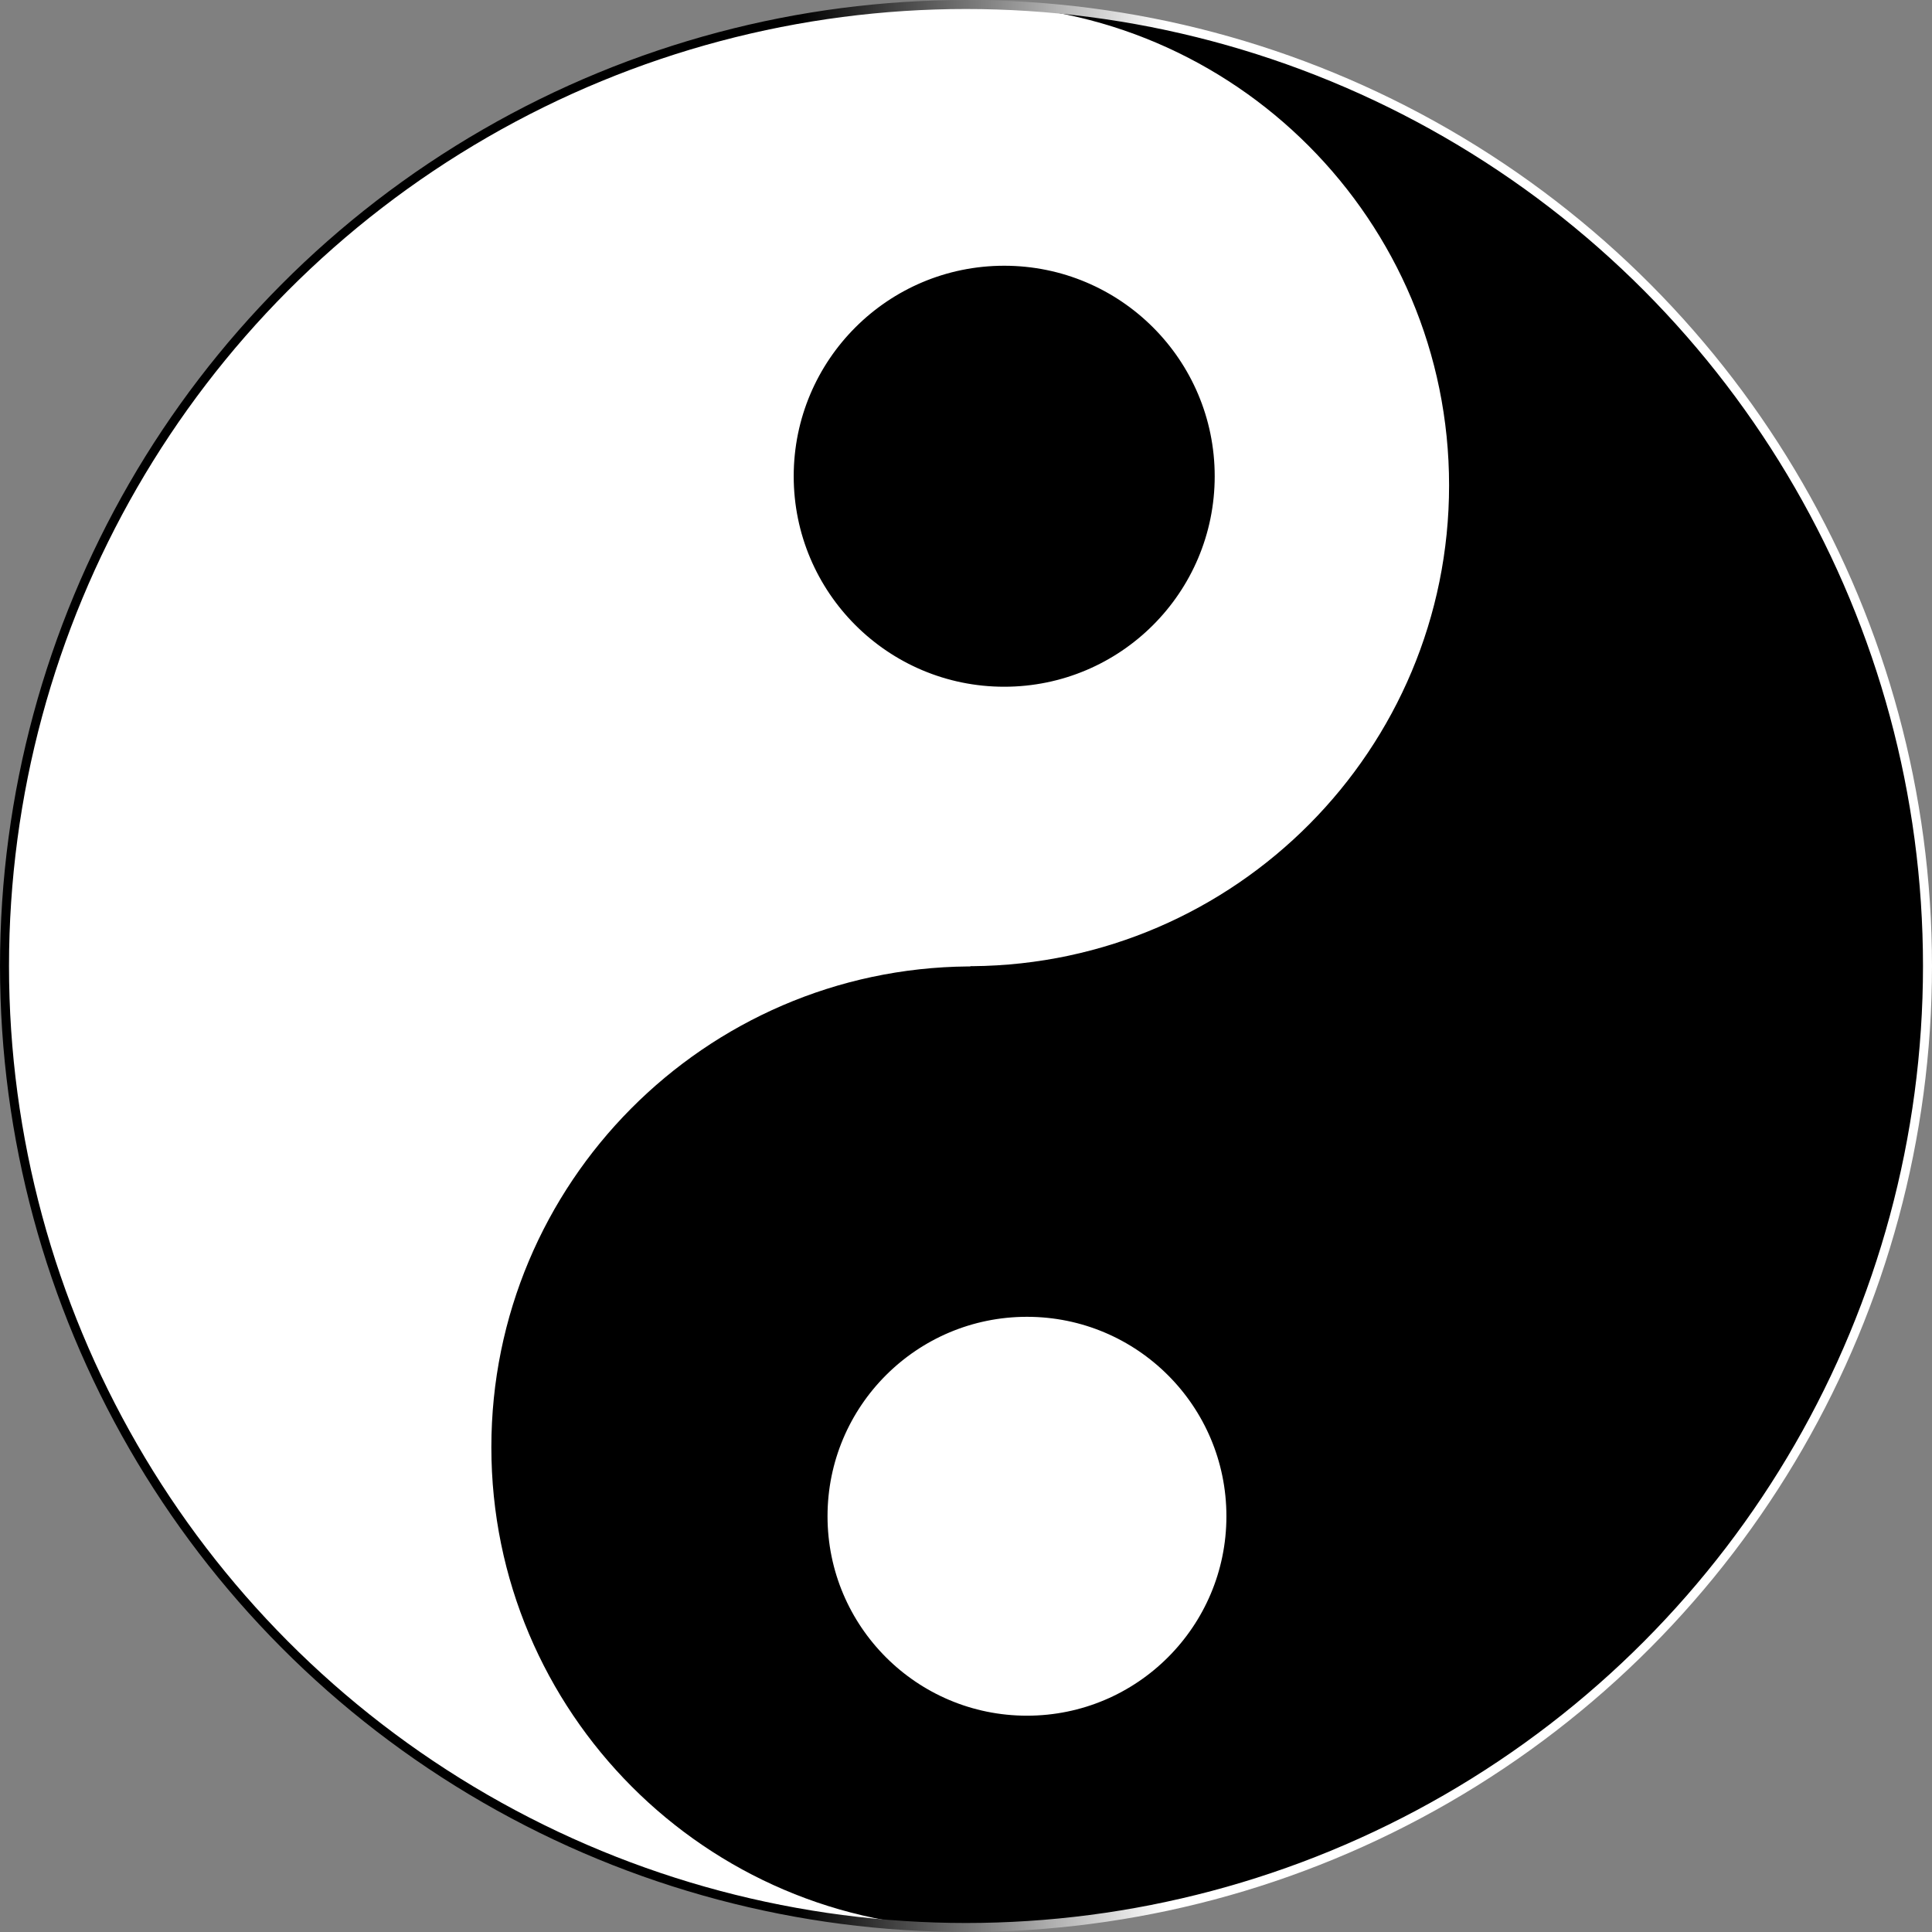 <?xml version="1.0" encoding="UTF-8" standalone="no"?>
<!-- Created with Inkscape (http://www.inkscape.org/) -->

<svg
   height="120"
   id="svg1"
   inkscape:version="1.2.2 (b0a8486541, 2022-12-01)"
   sodipodi:docname="yin-yang.svg"
   sodipodi:version="0.32"
   version="1.0"
   width="120"
   x="0"
   y="0"
   xmlns:inkscape="http://www.inkscape.org/namespaces/inkscape"
   xmlns:sodipodi="http://sodipodi.sourceforge.net/DTD/sodipodi-0.dtd"
   xmlns:xlink="http://www.w3.org/1999/xlink"
   xmlns="http://www.w3.org/2000/svg"
   xmlns:svg="http://www.w3.org/2000/svg"
   xmlns:rdf="http://www.w3.org/1999/02/22-rdf-syntax-ns#"
   xmlns:cc="http://creativecommons.org/ns#"
   xmlns:dc="http://purl.org/dc/elements/1.1/">
  <rect width="100%" height="100%" fill="#808080" stroke="none"/>
  <sodipodi:namedview
     bordercolor="#666666"
     borderopacity="1.0"
     id="base"
     inkscape:current-layer="svg1"
     inkscape:cx="-273.36697"
     inkscape:cy="148.53868"
     inkscape:pageopacity="0.0"
     inkscape:pageshadow="2"
     inkscape:window-height="719"
     inkscape:window-width="1422"
     inkscape:window-x="0"
     inkscape:window-y="0"
     inkscape:zoom="0.71698495"
     pagecolor="#ffffff"
     inkscape:showpageshadow="2"
     inkscape:pagecheckerboard="0"
     inkscape:deskcolor="#d1d1d1"
     inkscape:document-units="px"
     showgrid="false"
     inkscape:window-maximized="1" />
  <defs
     id="defs3">
    <linearGradient
       inkscape:collect="always"
       id="linearGradient27909">
      <stop
         style="stop-color:#000000;stop-opacity:1;"
         offset="0"
         id="stop27905" />
      <stop
         style="stop-color:#000000;stop-opacity:1;"
         offset="0.413"
         id="stop28777" />
      <stop
         style="stop-color:#ffffff;stop-opacity:1;"
         offset="0.603"
         id="stop28779" />
      <stop
         style="stop-color:#ffffff;stop-opacity:1;"
         offset="1"
         id="stop27907" />
    </linearGradient>
    <linearGradient
       inkscape:collect="always"
       xlink:href="#linearGradient27909"
       id="linearGradient27911"
       x1="-0.601"
       y1="215.033"
       x2="428.732"
       y2="215.033"
       gradientUnits="userSpaceOnUse"
       gradientTransform="matrix(0.28,0,0,0.28,0.168,-0.102)" />
  </defs>
  <path
     d="m 60,119.743 c 32.982,0 59.759,-26.777 59.759,-59.759 C 119.759,27.002 92.982,0.241 60,0.241 v 0.016 c 16.428,0.07 29.751,13.419 29.751,29.864 0,16.401 -13.254,29.724 -29.622,29.864 L 60,60 c -0.043,2e-4 -0.085,0 -0.129,0 -16.368,0.14 -29.606,13.463 -29.606,29.864 C 30.265,106.308 43.572,119.657 60,119.727 h 0.129 c -0.043,-1e-5 -0.085,1.9e-4 -0.129,0 z m 0,-59.743 c 0.043,-1.8e-4 0.085,-0.016 0.129,-0.016 -0.043,0 -0.085,-1.9e-4 -0.129,0 z"
     id="path26926"
     style="fill:#000000;fill-opacity:1;fill-rule:evenodd;stroke:none;stroke-width:0.515pt;stroke-linecap:butt;stroke-linejoin:miter;stroke-opacity:1" />
  <path
     d="m 60.27,0.269 c -32.982,0 -59.759,26.777 -59.759,59.759 0,32.982 26.777,59.743 59.759,59.743 v -0.016 c -16.428,-0.07 -29.751,-13.419 -29.751,-29.864 0,-16.401 13.254,-29.724 29.622,-29.864 l 0.129,-0.016 c 0.043,-2e-4 0.085,0 0.129,0 16.368,-0.14 29.606,-13.463 29.606,-29.864 10e-6,-16.444 -13.307,-29.794 -29.735,-29.864 h -0.129 c 0.043,1e-5 0.085,-1.9e-4 0.129,0 z m 0,59.743 c -0.043,1.8e-4 -0.085,0.016 -0.129,0.016 0.043,0 0.085,1.9e-4 0.129,0 z"
     id="path6517"
     style="fill:#ffffff;fill-opacity:1;fill-rule:evenodd;stroke:none;stroke-width:0.515pt;stroke-linecap:butt;stroke-linejoin:miter;stroke-opacity:1" />
  <path
     d="m 76.518,94.177 c 0,-7.031 -5.7,-12.731 -12.731,-12.731 -7.031,0 -12.731,5.7 -12.731,12.731 0,7.031 5.7,12.731 12.731,12.731 7.031,0 12.731,-5.7 12.731,-12.731 z"
     id="path6520"
     style="fill:#ffffff;fill-opacity:1;fill-rule:evenodd;stroke:#000000;stroke-width:0.515pt;stroke-linecap:butt;stroke-linejoin:miter;stroke-opacity:1" />
  <path
     d="m 75.104,29.58 c 0,-7.031 -5.7,-12.731 -12.731,-12.731 -7.031,0 -12.731,5.7 -12.731,12.731 0,7.031 5.7,12.731 12.731,12.731 7.031,0 12.731,-5.7 12.731,-12.731 z"
     id="path6521"
     style="fill:#000000;fill-opacity:1;fill-rule:evenodd;stroke:#000000;stroke-width:0.515pt;stroke-linecap:butt;stroke-linejoin:miter;stroke-opacity:1" />
  <circle
     style="fill:none;stroke:url(#linearGradient27911);stroke-width:0.559;stroke-dasharray:none;stop-color:#000000"
     id="path27872"
     cx="60"
     cy="60"
     r="59.72" />
</svg>

